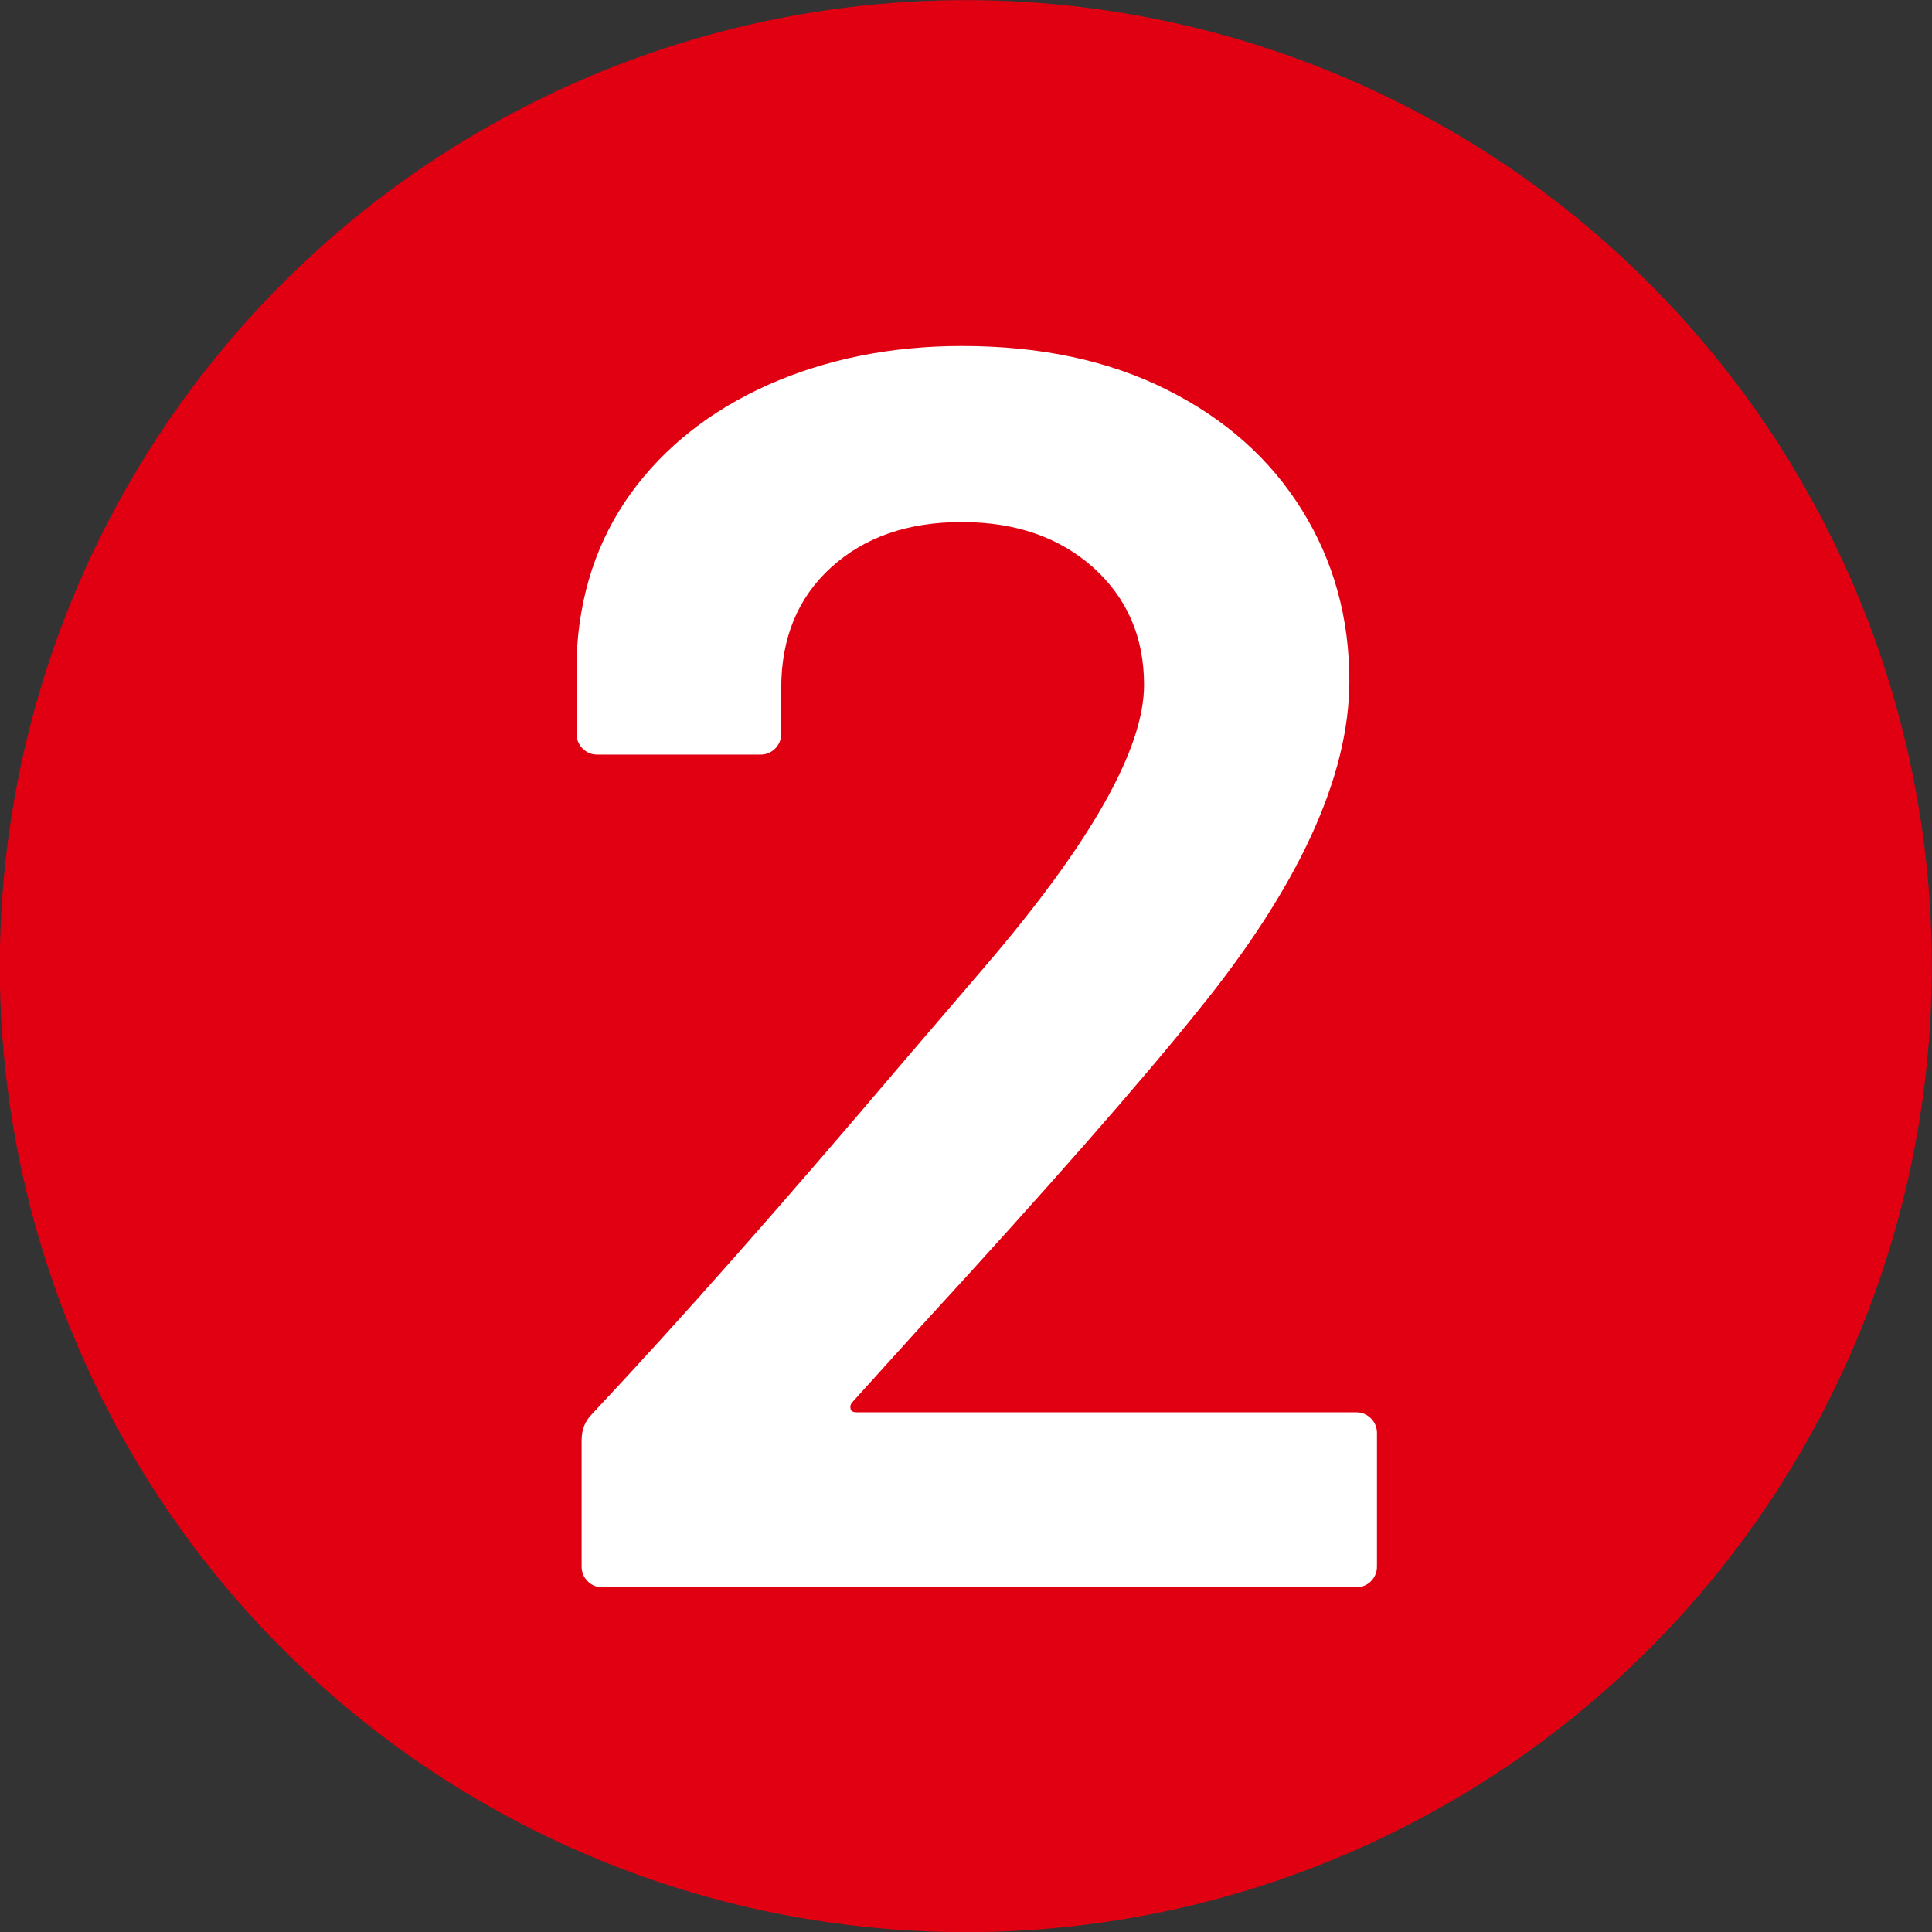 <?xml version="1.0" encoding="UTF-8"?><svg id="_レイヤー_2" xmlns="http://www.w3.org/2000/svg" viewBox="0 0 57.4 57.4"><rect x="0" y="0" width="57.4" height="57.4" fill="#333333" stroke="none"/><defs><style>.cls-1{fill:#e10012;}.cls-1,.cls-2{stroke-width:0px;}.cls-2{fill:#fff;}</style></defs><g id="_情報"><circle class="cls-1" cx="28.7" cy="28.7" r="28.7" transform="translate(-4.5 52.06) rotate(-80.13)"/><path class="cls-2" d="M25.27,41.86c.02.07.08.1.18.1h14.84c.17,0,.32.06.44.18.12.12.18.27.18.44v3.96c0,.17-.06.32-.18.44s-.27.18-.44.18h-22.39c-.17,0-.32-.06-.44-.18-.12-.12-.18-.27-.18-.44v-3.75c0-.31.1-.57.31-.78,2.64-2.81,5.69-6.27,9.16-10.36l2.45-2.86c3.19-3.71,4.79-6.53,4.79-8.44,0-1.42-.5-2.58-1.51-3.49-1.01-.9-2.31-1.35-3.91-1.35s-2.89.45-3.88,1.35c-.99.9-1.48,2.1-1.48,3.59v1.35c0,.17-.06.32-.18.44-.12.12-.27.18-.44.18h-4.84c-.17,0-.32-.06-.44-.18-.12-.12-.18-.27-.18-.44v-2.24c.07-1.88.61-3.51,1.61-4.9,1.01-1.39,2.37-2.46,4.09-3.23,1.72-.76,3.64-1.15,5.75-1.15,2.33,0,4.36.43,6.09,1.3,1.74.87,3.07,2.06,4.01,3.57.94,1.51,1.41,3.2,1.41,5.08,0,2.85-1.51,6.13-4.53,9.84-1.67,2.08-4.41,5.21-8.23,9.37l-1.98,2.19c-.07.07-.1.14-.08.21Z"/></g></svg>